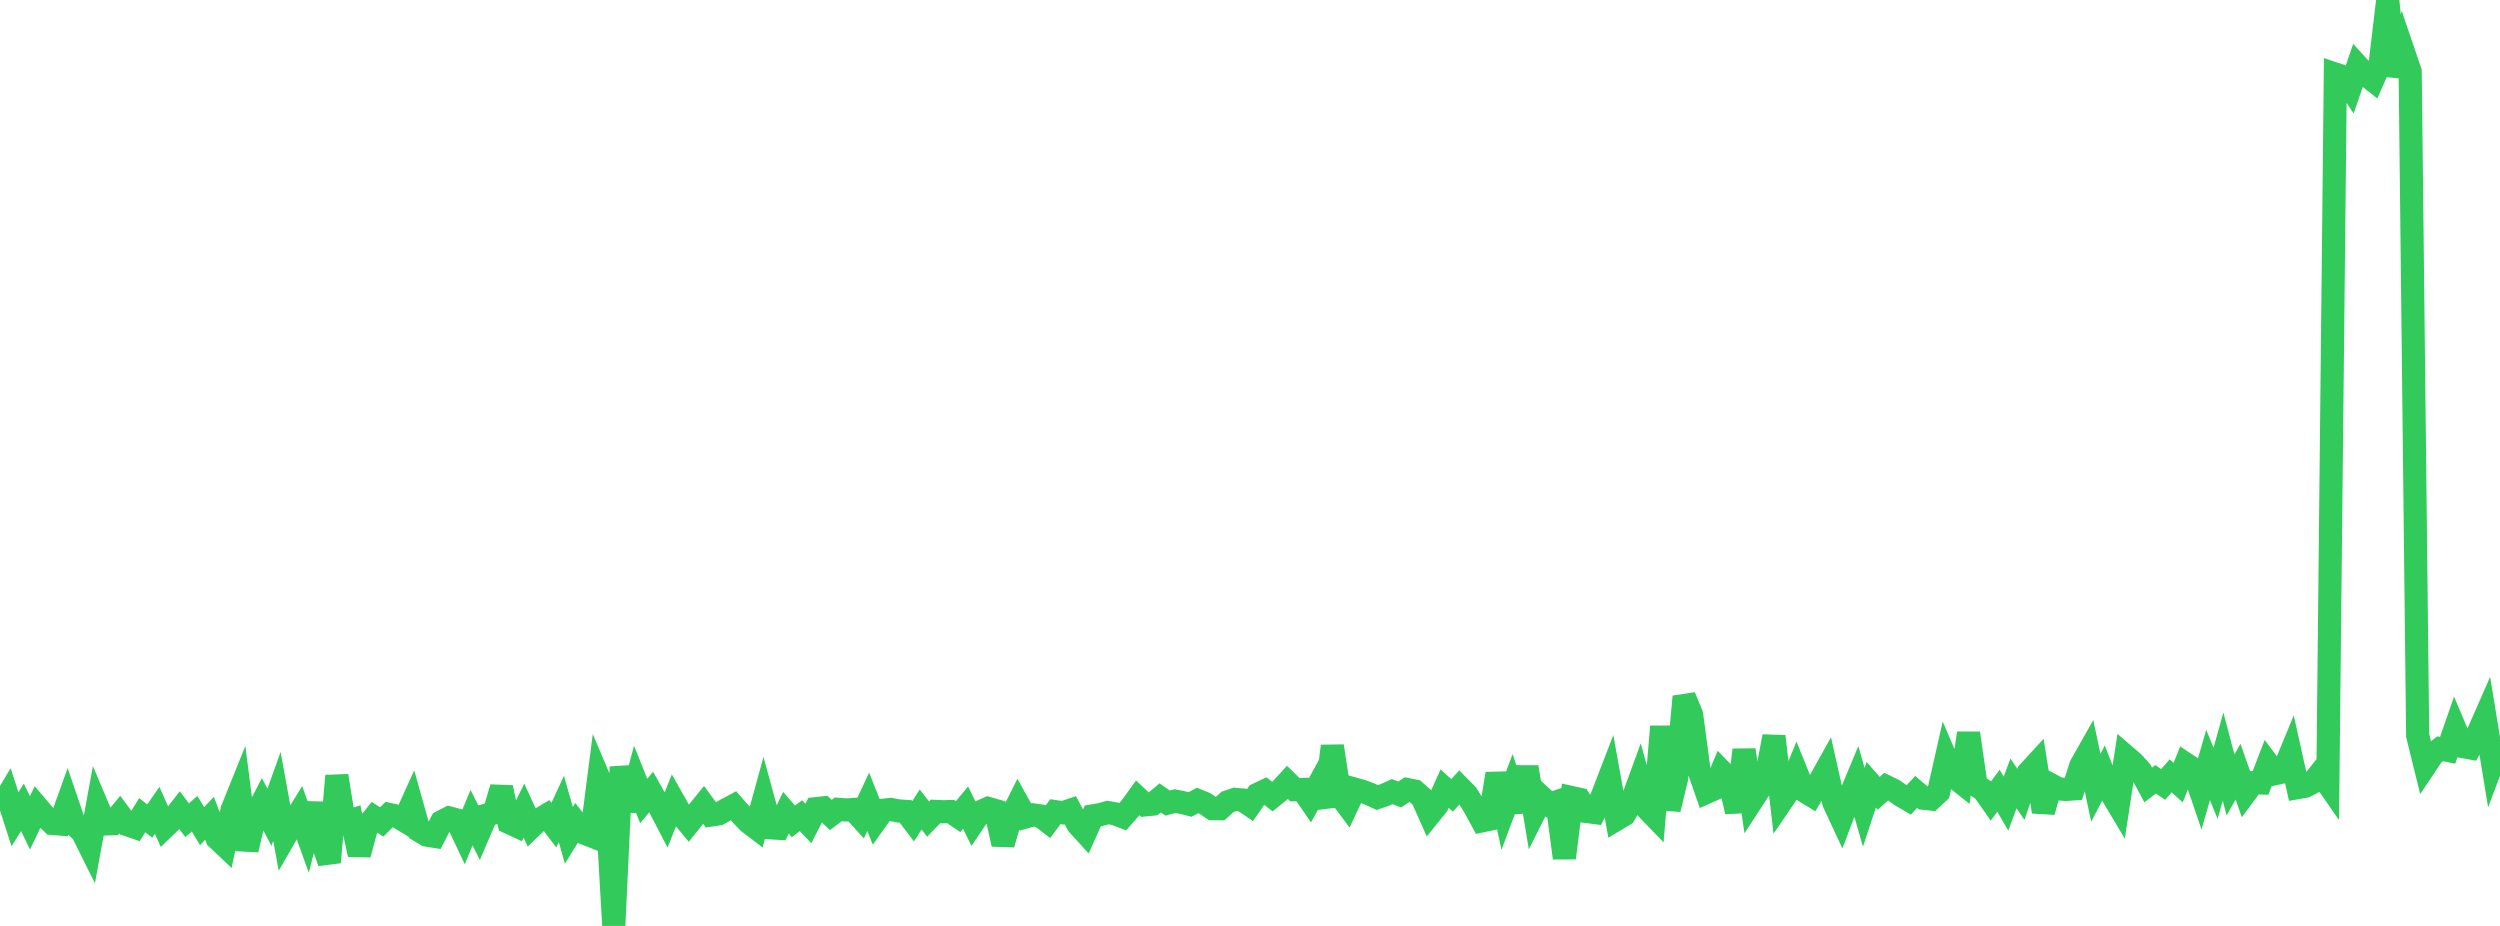<?xml version="1.0" standalone="no"?>
<!DOCTYPE svg PUBLIC "-//W3C//DTD SVG 1.1//EN" "http://www.w3.org/Graphics/SVG/1.1/DTD/svg11.dtd">

<svg width="135" height="50" viewBox="0 0 135 50" preserveAspectRatio="none" 
  xmlns="http://www.w3.org/2000/svg"
  xmlns:xlink="http://www.w3.org/1999/xlink">


<polyline points="0.0, 43.66 0.404, 42.984 0.808, 44.236 1.213, 43.598 1.617, 44.434 2.021, 43.592 2.425, 44.067 2.829, 44.464 3.234, 44.497 3.638, 43.369 4.042, 44.552 4.446, 44.927 4.85, 45.739 5.254, 43.535 5.659, 44.494 6.063, 44.482 6.467, 43.989 6.871, 44.534 7.275, 44.671 7.68, 44.018 8.084, 44.336 8.488, 43.757 8.892, 44.667 9.296, 44.278 9.701, 43.757 10.105, 44.293 10.509, 43.942 10.913, 44.614 11.317, 44.185 11.722, 45.269 12.126, 45.651 12.53, 43.738 12.934, 42.736 13.338, 45.887 13.743, 44.144 14.147, 43.365 14.551, 44.132 14.955, 43.007 15.359, 45.233 15.763, 44.531 16.168, 43.879 16.572, 45 16.976, 43.408 17.38, 45.419 17.784, 46.562 18.189, 41.894 18.593, 44.42 18.997, 44.291 19.401, 46.141 19.805, 44.642 20.21, 44.131 20.614, 44.384 21.018, 43.983 21.422, 44.072 21.826, 44.314 22.231, 43.417 22.635, 44.851 23.039, 45.095 23.443, 45.159 23.847, 44.375 24.251, 44.166 24.656, 44.273 25.06, 45.128 25.464, 44.154 25.868, 44.958 26.272, 44.017 26.677, 43.904 27.081, 42.53 27.485, 44.415 27.889, 44.602 28.293, 43.773 28.698, 44.655 29.102, 44.268 29.506, 44.026 29.91, 44.558 30.314, 43.684 30.719, 45.107 31.123, 44.456 31.527, 44.978 31.931, 45.137 32.335, 42.009 32.74, 42.968 33.144, 50.0 33.548, 41.414 33.952, 43.756 34.356, 42.244 34.76, 43.252 35.165, 42.77 35.569, 43.493 35.973, 44.271 36.377, 43.26 36.781, 43.976 37.186, 44.467 37.59, 43.963 37.994, 43.463 38.398, 44.012 38.802, 43.951 39.207, 43.728 39.611, 43.512 40.015, 43.975 40.419, 44.397 40.823, 44.705 41.228, 43.233 41.632, 44.702 42.036, 44.728 42.44, 43.89 42.844, 44.357 43.249, 44.048 43.653, 44.466 44.057, 43.667 44.461, 43.624 44.865, 44.008 45.269, 43.705 45.674, 43.737 46.078, 43.713 46.482, 44.16 46.886, 43.297 47.29, 44.318 47.695, 43.754 48.099, 43.708 48.503, 43.788 48.907, 43.815 49.311, 44.347 49.716, 43.713 50.12, 44.232 50.524, 43.816 50.928, 43.834 51.332, 43.821 51.737, 44.096 52.141, 43.61 52.545, 44.435 52.949, 43.835 53.353, 43.654 53.757, 43.77 54.162, 45.585 54.566, 44.202 54.97, 43.392 55.374, 44.116 55.778, 44.002 56.183, 44.061 56.587, 44.373 56.991, 43.829 57.395, 43.89 57.799, 43.753 58.204, 44.517 58.608, 44.961 59.012, 44.057 59.416, 43.988 59.82, 43.877 60.225, 43.948 60.629, 44.102 61.033, 43.643 61.437, 43.086 61.841, 43.463 62.246, 43.423 62.65, 43.086 63.054, 43.366 63.458, 43.26 63.862, 43.34 64.266, 43.441 64.671, 43.226 65.075, 43.392 65.479, 43.668 65.883, 43.671 66.287, 43.301 66.692, 43.164 67.096, 43.2 67.5, 43.474 67.904, 42.894 68.308, 42.703 68.713, 43.018 69.117, 42.689 69.521, 42.25 69.925, 42.645 70.329, 42.63 70.734, 43.22 71.138, 42.485 71.542, 43.538 71.946, 40.289 72.35, 42.939 72.754, 43.479 73.159, 42.614 73.563, 42.728 73.967, 42.881 74.371, 43.066 74.775, 42.928 75.18, 42.746 75.584, 42.904 75.988, 42.635 76.392, 42.715 76.796, 43.069 77.201, 43.981 77.605, 43.482 78.009, 42.587 78.413, 42.95 78.817, 42.507 79.222, 42.917 79.626, 43.584 80.03, 44.325 80.434, 44.241 80.838, 41.782 81.243, 43.672 81.647, 42.592 82.051, 43.806 82.455, 41.423 82.859, 43.867 83.263, 43.06 83.668, 43.434 84.072, 43.295 84.476, 46.331 84.88, 43.071 85.284, 43.16 85.689, 43.823 86.093, 43.874 86.497, 43.048 86.901, 42 87.305, 44.237 87.71, 43.996 88.114, 43.291 88.518, 42.185 88.922, 43.644 89.326, 44.062 89.731, 39.232 90.135, 43.7 90.539, 42.021 90.943, 37.617 91.347, 38.592 91.751, 41.624 92.156, 42.787 92.56, 42.607 92.964, 41.652 93.368, 42.068 93.772, 43.831 94.177, 40.496 94.581, 43.273 94.985, 42.654 95.389, 41.89 95.793, 39.765 96.198, 43.282 96.602, 42.687 97.006, 41.701 97.41, 42.702 97.814, 42.948 98.219, 42.269 98.623, 41.545 99.027, 43.344 99.431, 44.211 99.835, 43.146 100.24, 42.177 100.644, 43.598 101.048, 42.378 101.452, 42.838 101.856, 42.475 102.26, 42.675 102.665, 42.962 103.069, 43.198 103.473, 42.764 103.877, 43.106 104.281, 43.149 104.686, 42.77 105.09, 40.981 105.494, 41.926 105.898, 42.248 106.302, 39.593 106.707, 42.404 107.111, 42.669 107.515, 43.245 107.919, 42.701 108.323, 43.396 108.728, 42.309 109.132, 42.896 109.536, 41.709 109.94, 41.27 110.344, 43.836 110.749, 42.378 111.153, 42.595 111.557, 42.63 111.961, 42.602 112.365, 41.344 112.769, 40.628 113.174, 42.539 113.578, 41.763 113.982, 42.797 114.386, 43.474 114.79, 40.838 115.195, 41.187 115.599, 41.632 116.003, 42.386 116.407, 42.083 116.811, 42.36 117.216, 41.895 117.62, 42.262 118.024, 41.252 118.428, 41.52 118.832, 42.71 119.237, 41.309 119.641, 42.298 120.045, 40.857 120.449, 42.387 120.853, 41.67 121.257, 42.814 121.662, 42.266 122.066, 42.279 122.47, 41.234 122.874, 41.772 123.278, 41.684 123.683, 40.703 124.087, 42.529 124.491, 42.458 124.895, 42.241 125.299, 41.735 125.704, 42.319 126.108, 4.001 126.512, 4.137 126.916, 4.738 127.32, 3.567 127.725, 4.011 128.129, 4.328 128.533, 3.402 128.937, 0.0 129.341, 4.095 129.746, 2.682 130.15, 3.868 130.554, 39.717 130.958, 41.357 131.362, 40.751 131.766, 40.435 132.171, 40.518 132.575, 39.356 132.979, 40.313 133.383, 40.385 133.787, 39.655 134.192, 38.733 134.596, 41.194 135.0, 40.124" fill="none" stroke="#32ca5b" stroke-width="1.25"/>

</svg>